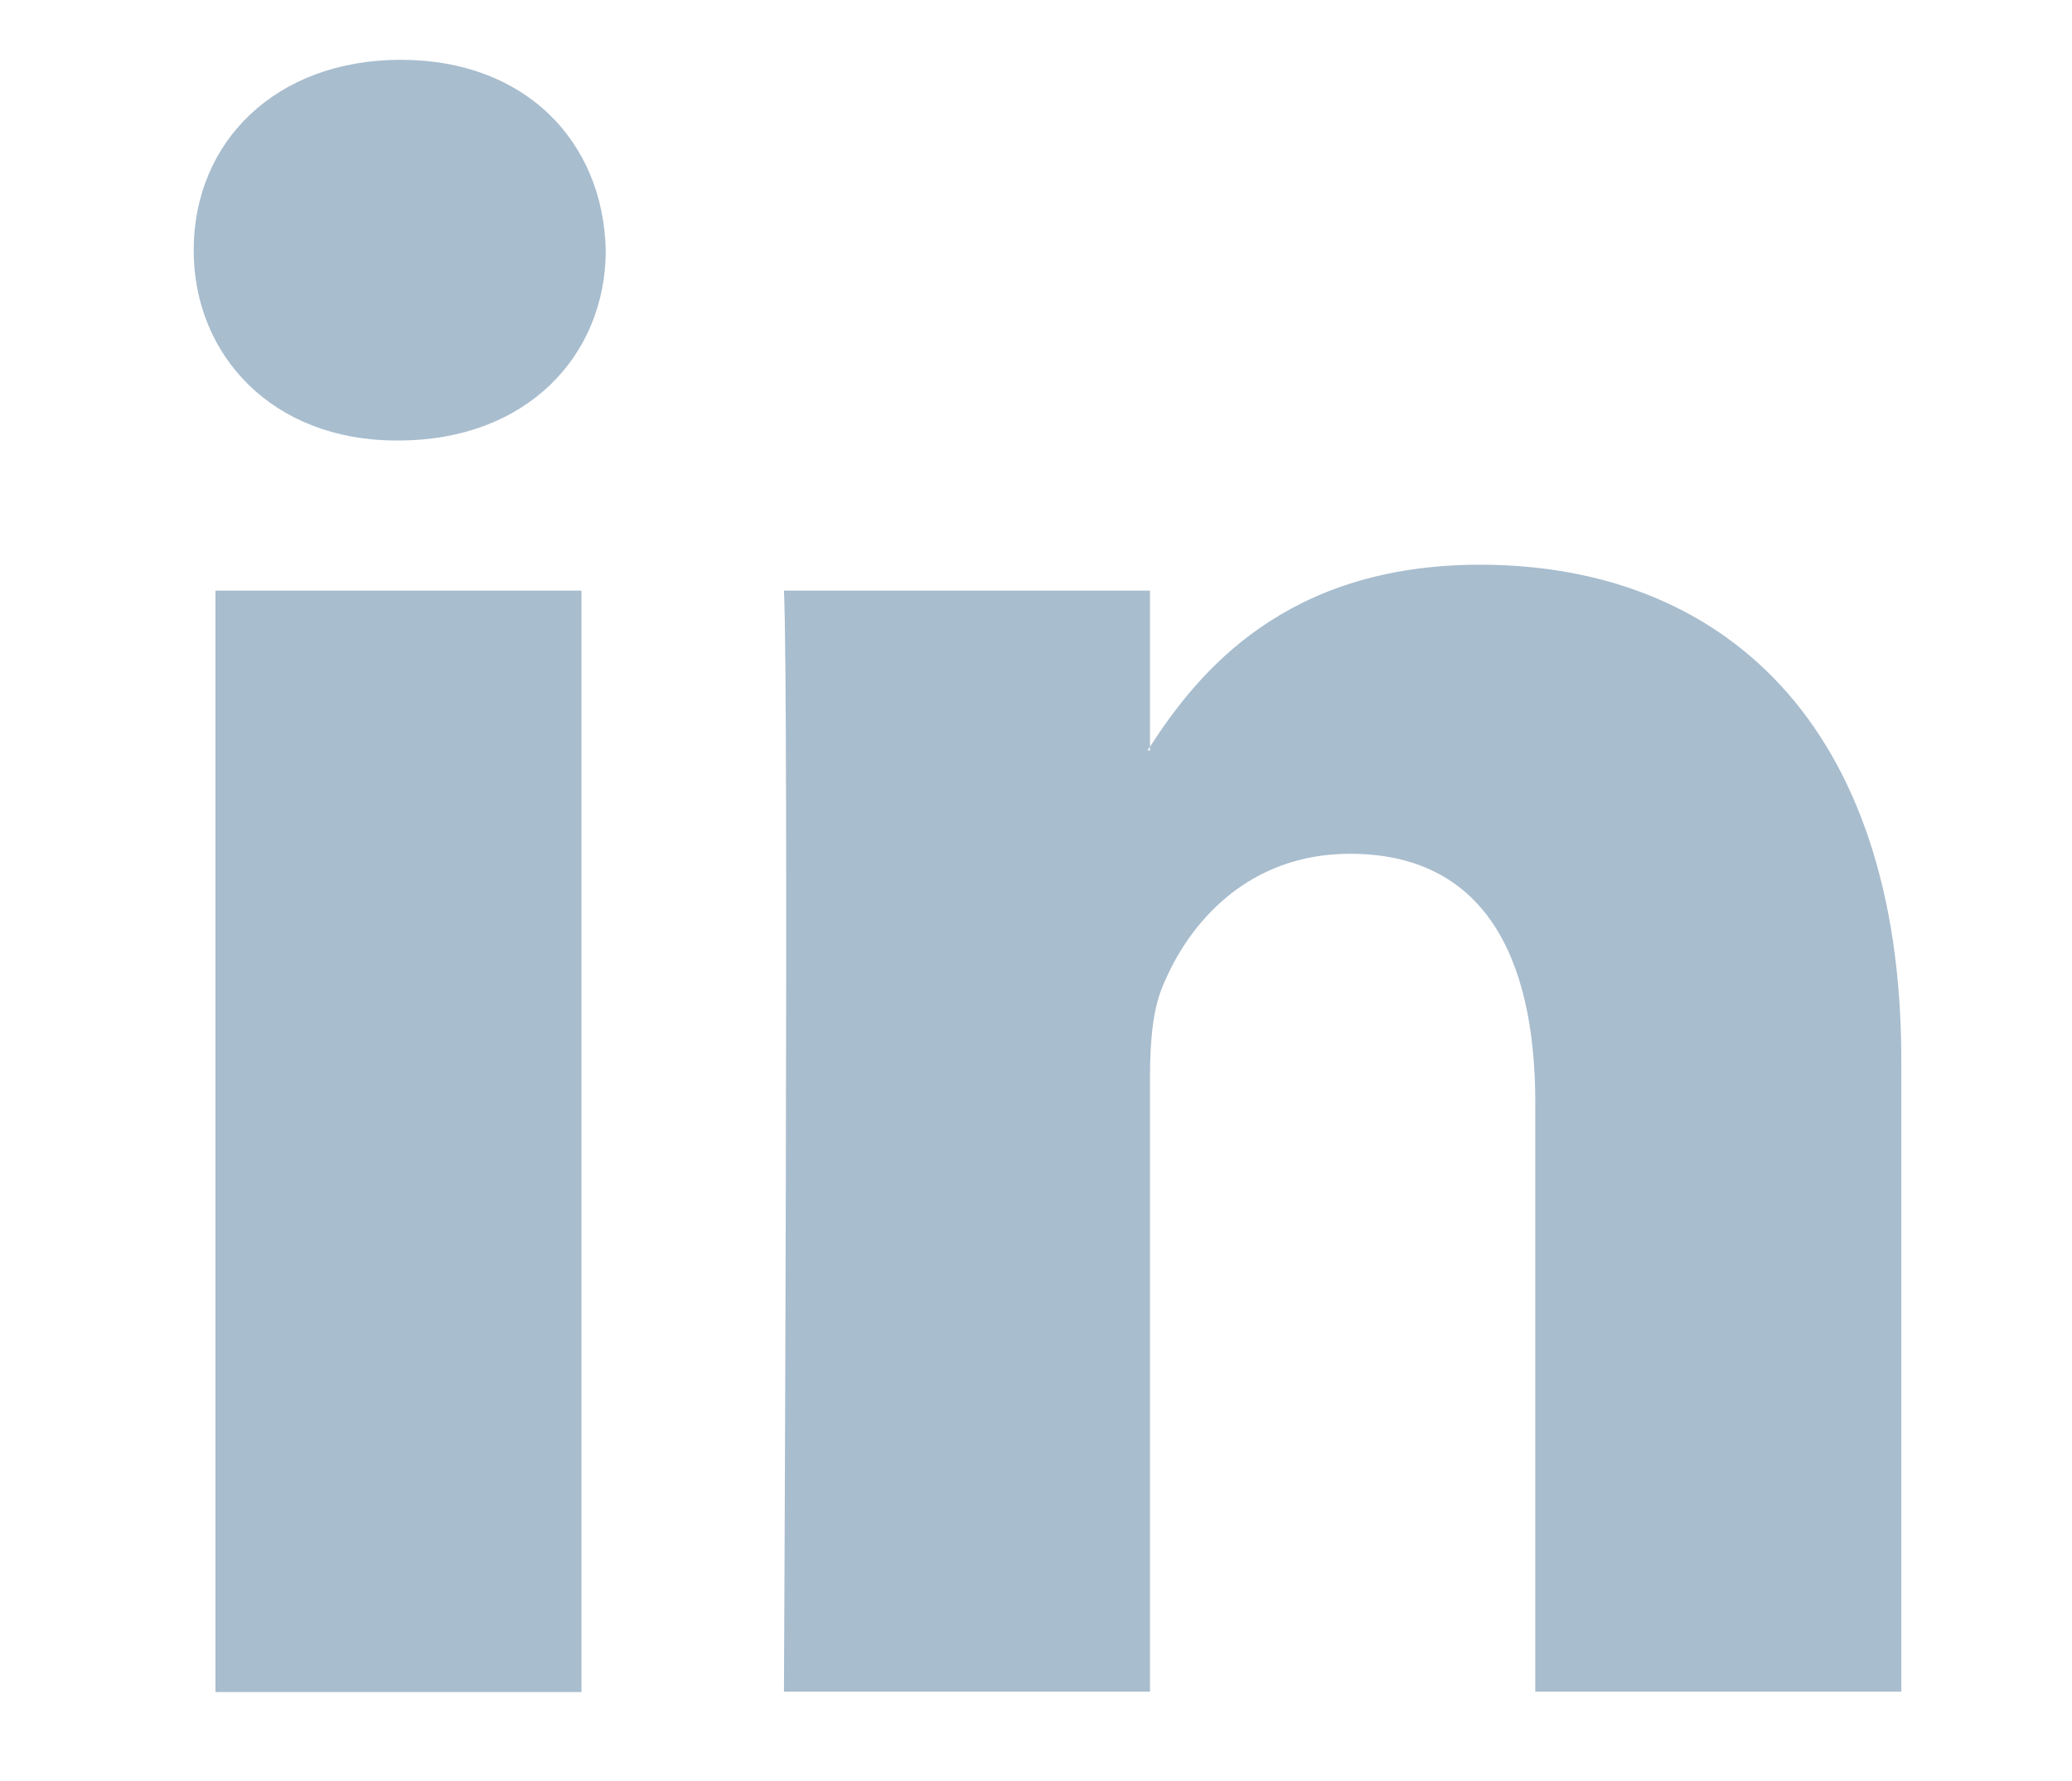 <?xml version="1.0" encoding="utf-8"?>
<!-- Generator: Adobe Illustrator 25.4.1, SVG Export Plug-In . SVG Version: 6.00 Build 0)  -->
<svg version="1.1" id="Layer_1" xmlns="http://www.w3.org/2000/svg" xmlns:xlink="http://www.w3.org/1999/xlink" x="0px" y="0px"
	 viewBox="0 0 49.53 42.57" style="enable-background:new 0 0 49.53 42.57;" xml:space="preserve">
<style type="text/css">
	.st0{fill:#A8BDCE;}
</style>
<g>
	<path class="st0" d="M45.45,25.35v15.09H36.7V26.36c0-3.54-1.26-5.95-4.43-5.95c-2.42,0-3.86,1.63-4.49,3.2
		c-0.23,0.56-0.29,1.34-0.29,2.13v14.7h-8.75c0,0,0.12-23.85,0-26.32h8.75v3.73c-0.02,0.03-0.04,0.06-0.06,0.09h0.06v-0.09
		c1.16-1.79,3.24-4.35,7.89-4.35C41.14,13.5,45.45,17.27,45.45,25.35L45.45,25.35z M9.58,1.43c-2.99,0-4.95,1.96-4.95,4.55
		c0,2.53,1.9,4.55,4.84,4.55h0.06c3.05,0,4.95-2.02,4.95-4.55C14.42,3.4,12.58,1.43,9.58,1.43L9.58,1.43z M5.15,40.45h8.75V14.12
		H5.15V40.45z M5.15,40.45"/>
</g>
</svg>
